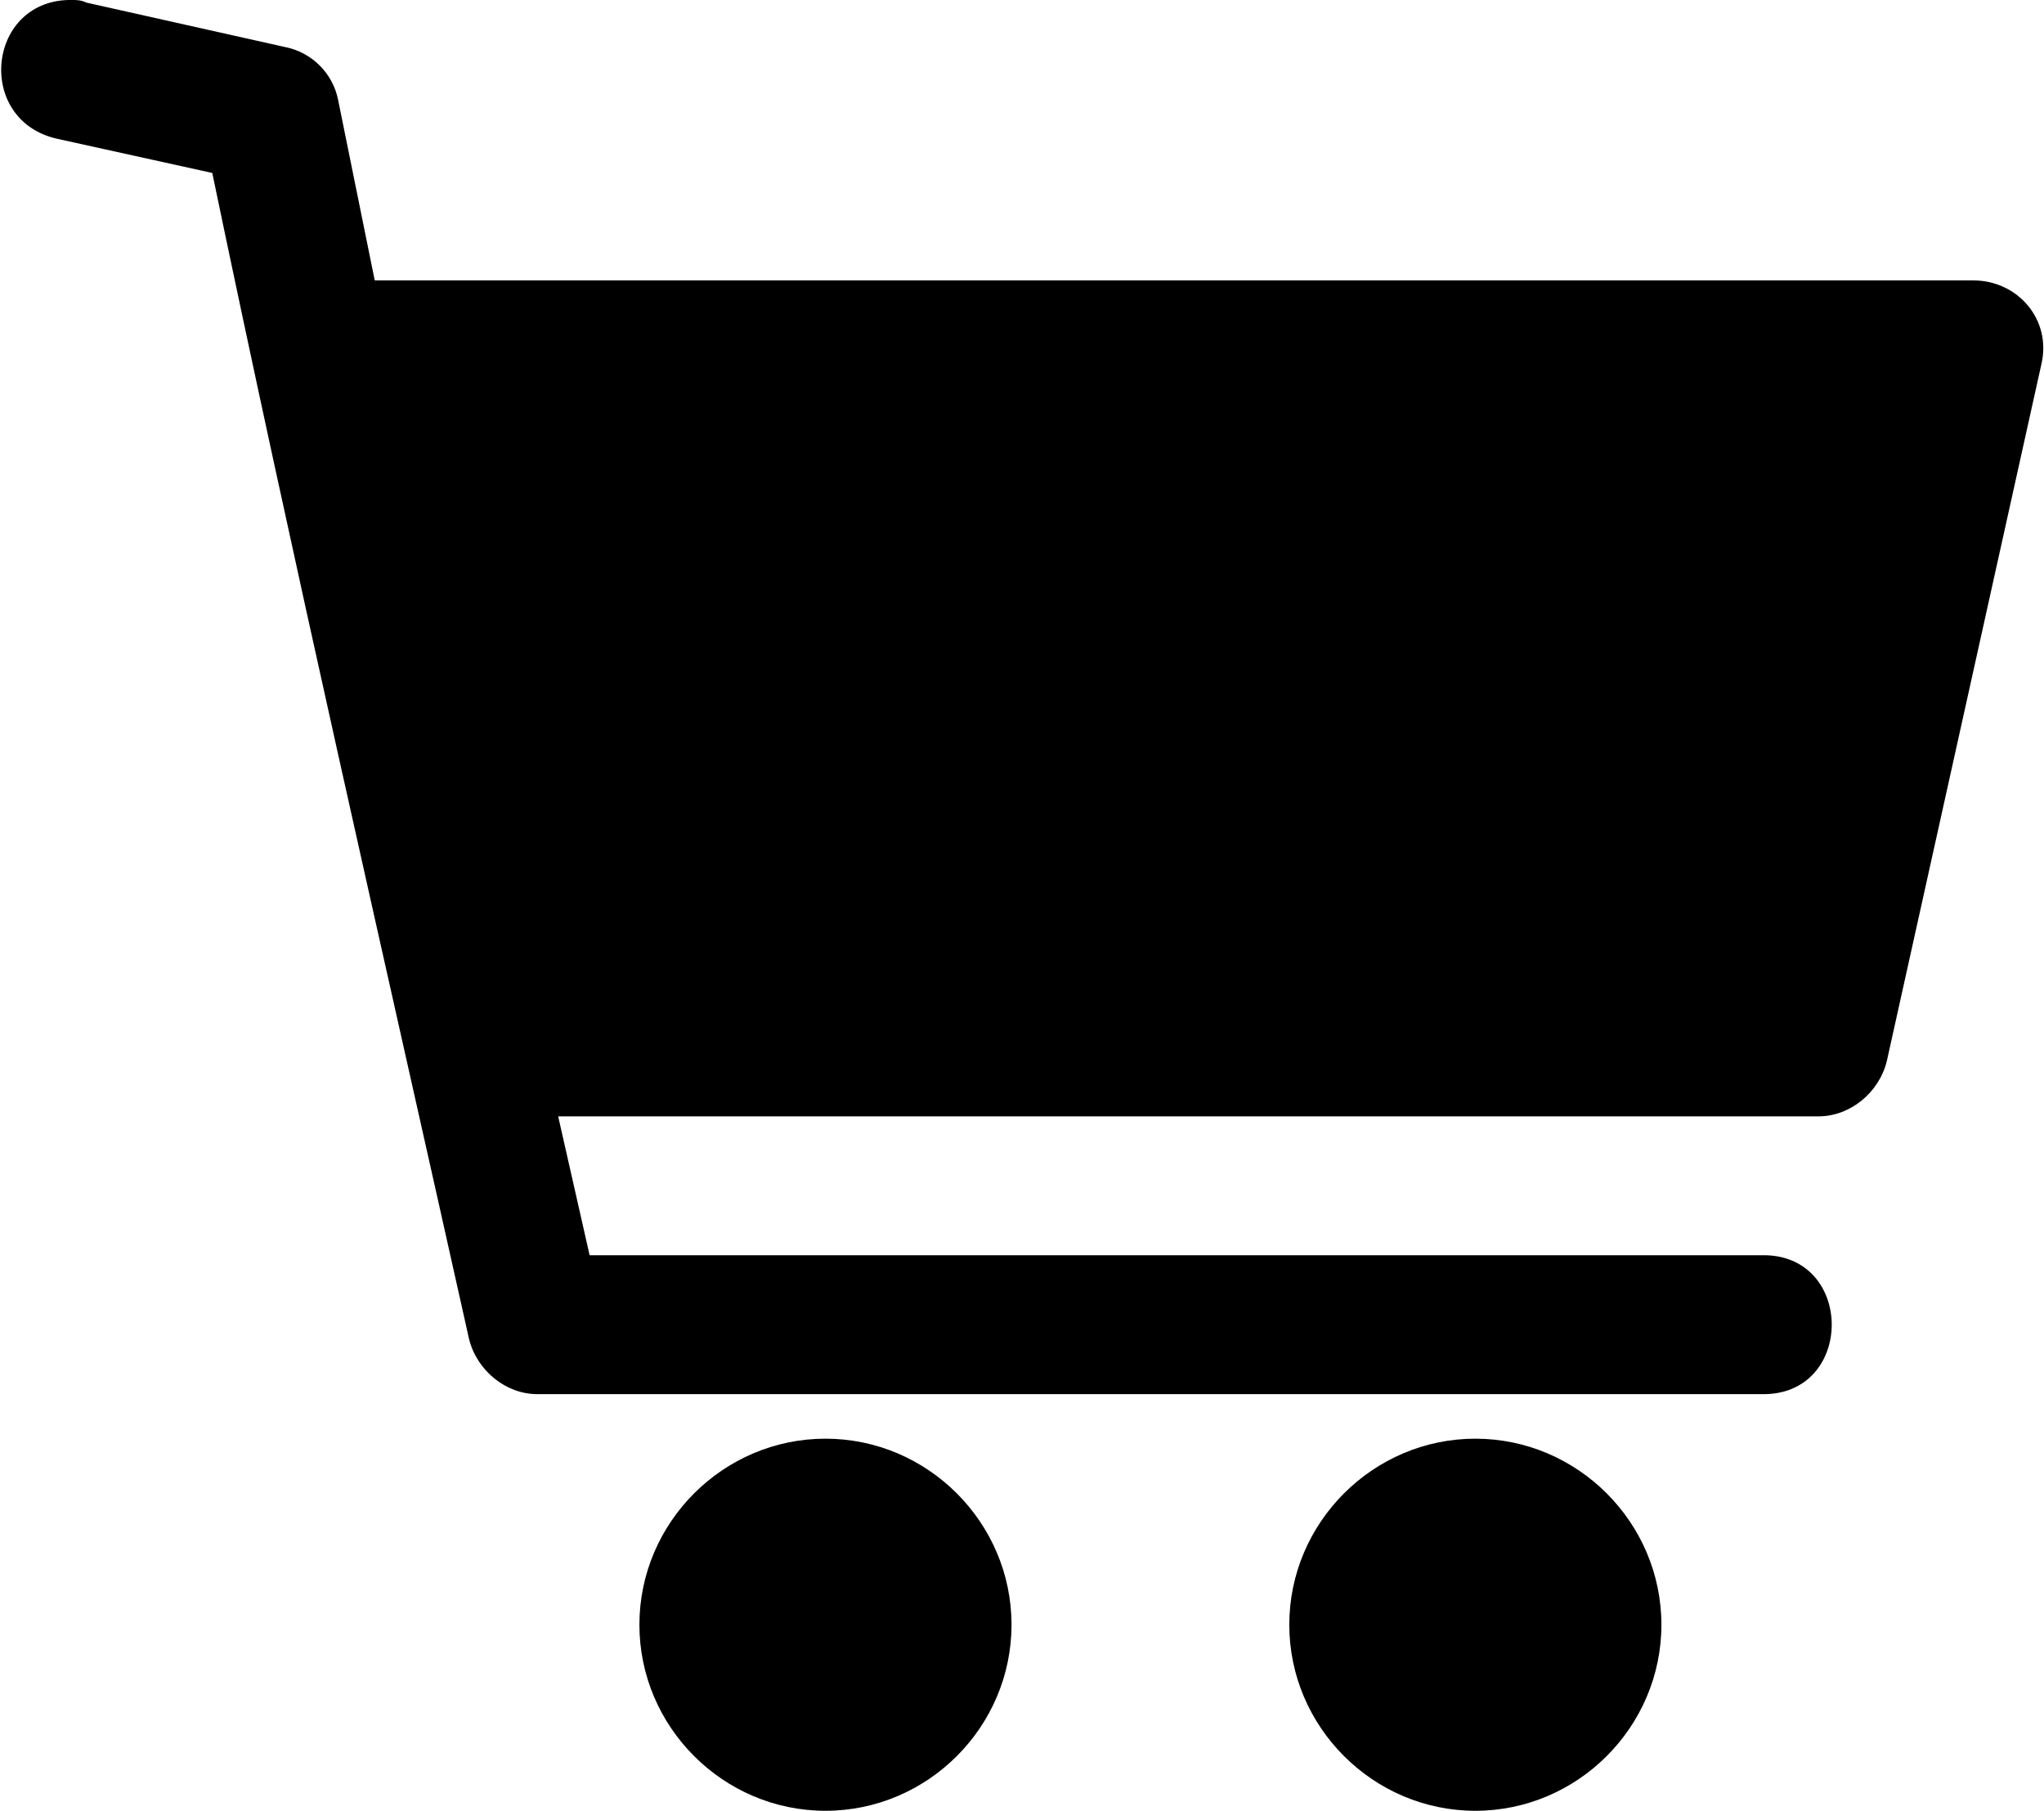 <svg version="1.1" xmlns="http://www.w3.org/2000/svg" viewBox="-439.5 246.2 78 69.1">
	<path d="M-436.7,246.2c-3.3-0.1-3.8,4.6-0.6,5.3l5.9,1.3c3.1,14.9,6.5,29.7,9.8,44.5c0.3,1.2,1.4,2.1,2.6,2.1h46.7
		c3.6,0.1,3.6-5.4,0-5.3H-417l-1.2-5.3h48.1c1.2,0,2.3-0.9,2.6-2.1l5.9-26.6c0.4-1.7-0.9-3.2-2.6-3.2c-20.3,0-40.7,0-61,0
		l-1.4-6.9c-0.2-1-1-1.8-2-2l-7.6-1.7C-436.4,246.2-436.6,246.2-436.7,246.2L-436.7,246.2z M-408,301.1c-3.9,0-7.1,3.2-7.1,7.1
		s3.2,7.1,7.1,7.1s7.1-3.2,7.1-7.1S-404.1,301.1-408,301.1z M-383.2,301.1c-3.9,0-7.1,3.2-7.1,7.1s3.2,7.1,7.1,7.1
		s7.1-3.2,7.1-7.1S-379.3,301.1-383.2,301.1z"/>
</svg>